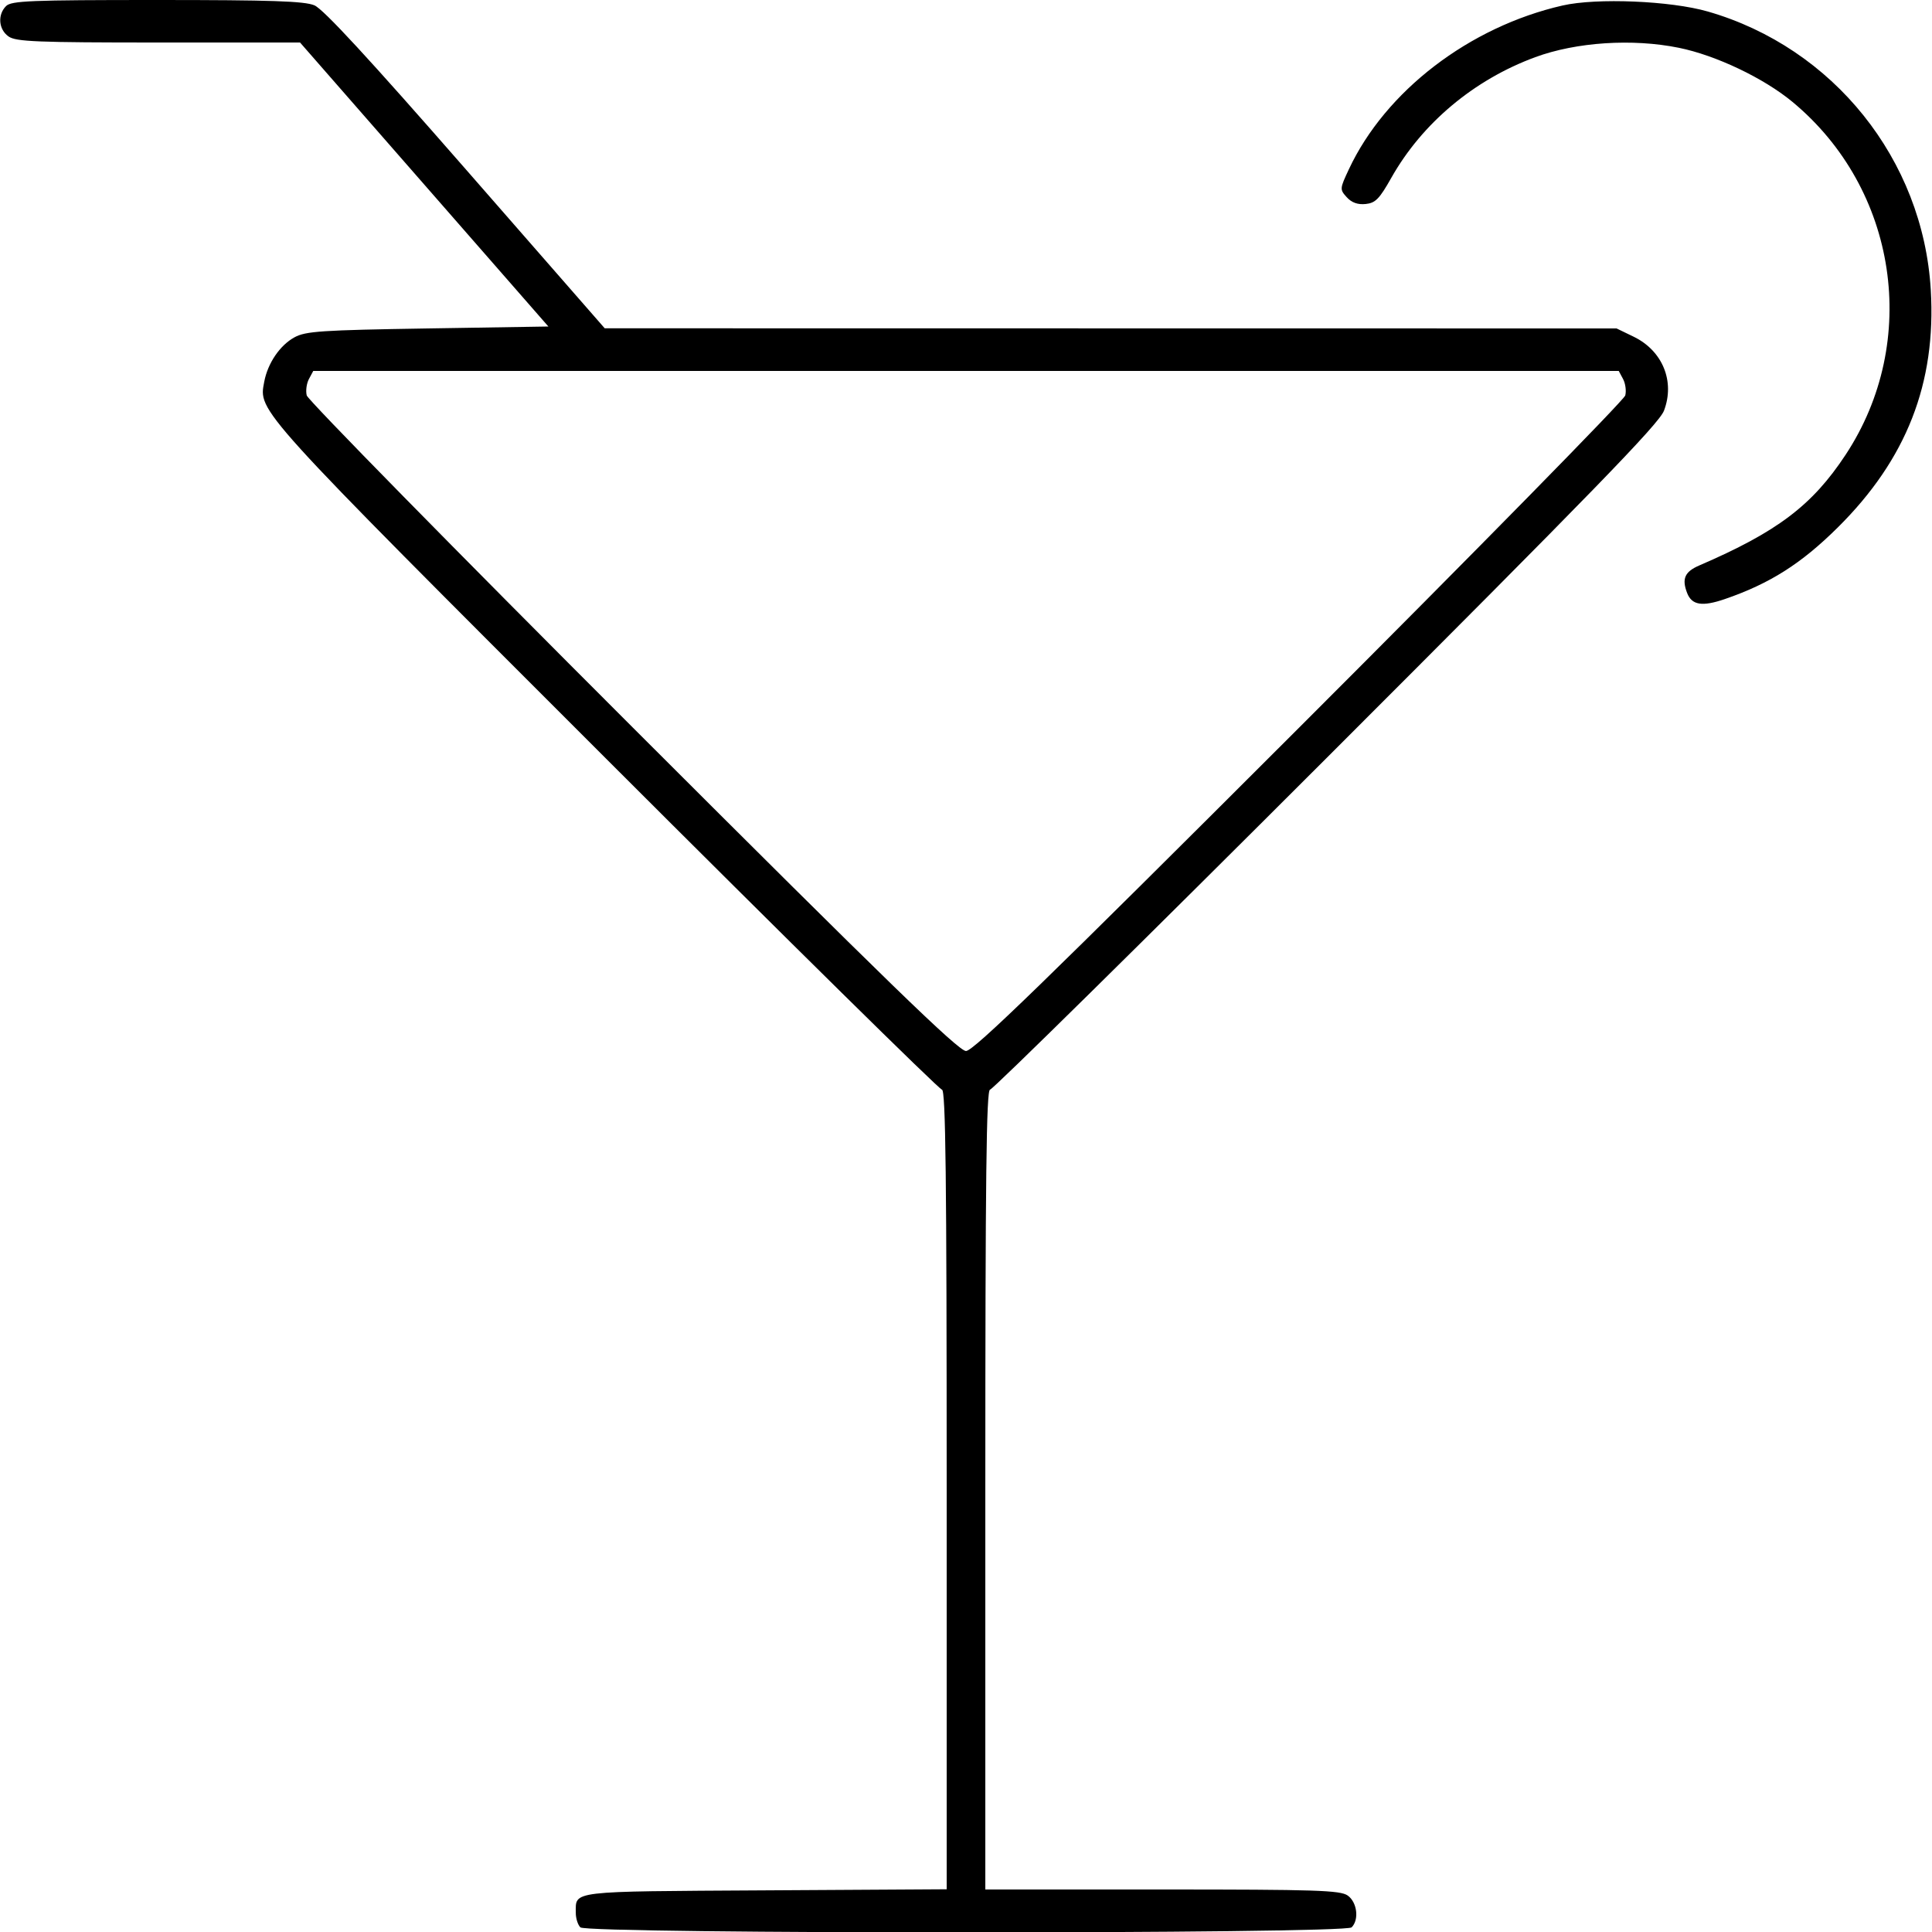 <svg xmlns="http://www.w3.org/2000/svg" viewBox="0 0 500 500" version="1.1">
	<path d="M 1.571 1.571 C -0.684 3.827, -0.370 7.628, 2.223 9.443 C 4.136 10.783, 9.538 11, 41.048 11 L 77.651 11 109.786 47.750 L 141.921 84.500 110.710 85 C 83.151 85.442, 79.115 85.710, 76.206 87.299 C 72.445 89.352, 69.292 93.986, 68.384 98.793 C 66.914 106.569, 65.695 105.225, 156.763 196.251 C 203.946 243.413, 243.101 282, 243.775 282 C 244.734 282, 245 304.491, 245 385.471 L 245 488.943 197.963 489.221 C 146.842 489.524, 149.050 489.261, 149.015 495.050 C 149.007 496.452, 149.540 498.140, 150.200 498.800 C 151.941 500.541, 348.059 500.541, 349.800 498.800 C 351.789 496.811, 351.226 492.272, 348.777 490.557 C 346.845 489.203, 340.591 489, 300.777 489 L 255 489 255 385.500 C 255 304.497, 255.266 282, 256.225 282 C 256.899 282, 296.054 243.413, 343.237 196.251 C 412.176 127.343, 429.340 109.676, 430.632 106.294 C 433.530 98.706, 430.275 90.764, 422.782 87.137 L 418.369 85 287.434 84.981 L 156.500 84.962 120.583 43.860 C 95.405 15.048, 83.679 2.346, 81.365 1.379 C 78.759 0.290, 70.181 0, 40.604 0 C 7.882 0, 2.944 0.199, 1.571 1.571 M 404.400 1.422 C 380.271 6.924, 358.563 23.561, 349.085 43.815 C 346.721 48.865, 346.709 49.021, 348.533 51.037 C 349.798 52.435, 351.365 53.001, 353.407 52.799 C 355.953 52.546, 356.977 51.505, 360.068 46.024 C 368.046 31.881, 381.458 20.639, 397.326 14.794 C 407.953 10.881, 422.499 9.932, 434.500 12.371 C 444.067 14.315, 456.440 20.204, 463.859 26.345 C 491.098 48.891, 497.034 88.328, 477.616 117.735 C 468.978 130.818, 459.958 137.634, 439.750 146.350 C 436.012 147.962, 435.210 149.779, 436.618 153.446 C 437.837 156.623, 440.517 157.058, 446.402 155.034 C 458.043 151.029, 466.155 145.886, 475.601 136.522 C 493.410 118.868, 501.120 99.171, 499.682 75 C 497.678 41.296, 474.476 12.340, 441.973 2.978 C 432.343 0.204, 413.214 -0.588, 404.400 1.422 M 79.950 98.093 C 79.334 99.244, 79.079 101.157, 79.384 102.343 C 79.688 103.529, 117.645 142.188, 163.733 188.250 C 229.584 254.065, 248.057 272, 250 272 C 251.943 272, 270.416 254.065, 336.267 188.250 C 382.355 142.188, 420.312 103.529, 420.616 102.343 C 420.921 101.157, 420.666 99.244, 420.050 98.093 L 418.930 96 250 96 L 81.070 96 79.950 98.093" stroke="none" fill="currentColor" fill-rule="evenodd"></path>
</svg>